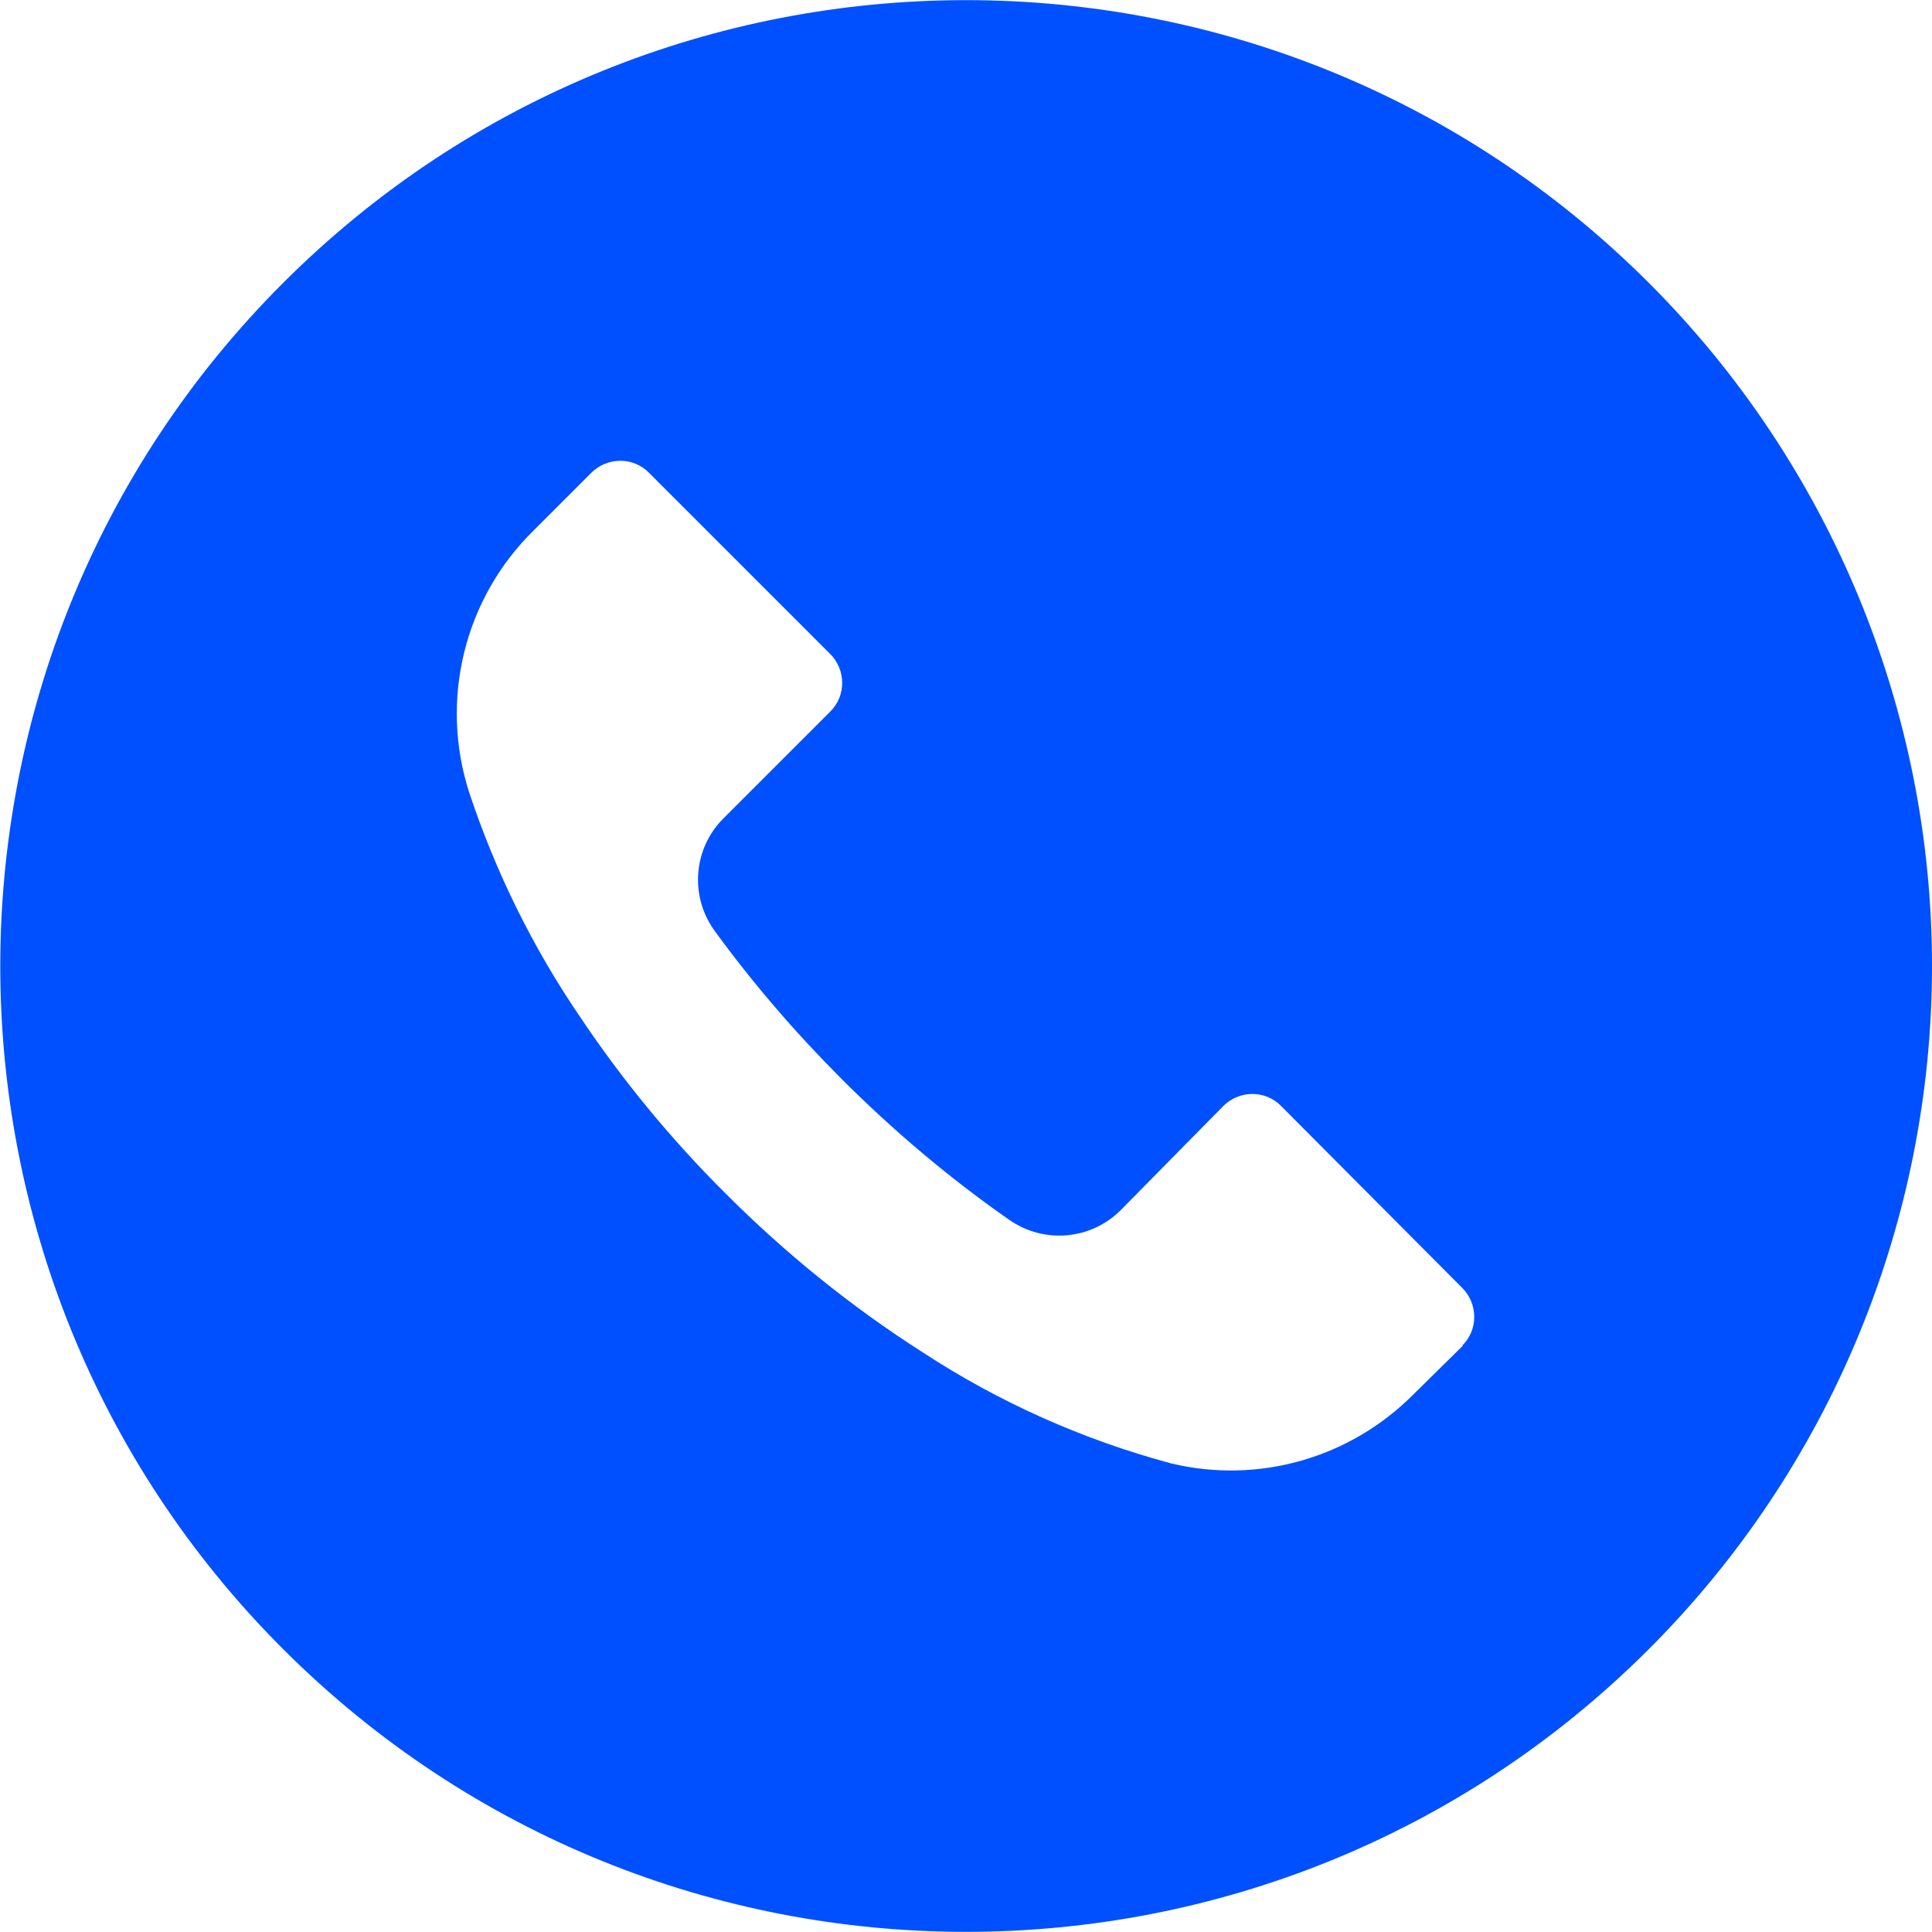 <?xml version="1.0" encoding="UTF-8"?>
<svg xmlns="http://www.w3.org/2000/svg" version="1.1" viewBox="0 0 512 512" width="75" height="75">
  <defs>
    <style>
      .cls-1 {
        fill: #0050ff;
      }
    </style>
  </defs>
  
  <g>
    <g id="Layer_1">
      <path class="cls-1" d="M437,75c-100-100-262.1-99.9-362,0s-99.9,262.1,0,362c100,100,262.1,99.9,362,0,48-48,75-113.1,75-181,0-67.9-27-133-75-181ZM387.7,356.6s0,0,0,0h0c0,0-13,12.8-13,12.8-16.8,17-41.2,24-64.4,18.4-23.4-6.3-45.6-16.2-65.9-29.5-18.8-12-36.2-26.1-52-41.9-14.5-14.4-27.5-30.2-38.8-47.1-12.4-18.2-22.2-38.1-29.2-59.1-8-24.6-1.4-51.6,17.1-69.7l15.2-15.2c4.2-4.2,11.1-4.3,15.3,0,0,0,0,0,0,0l48,48c4.2,4.2,4.3,11.1,0,15.3h0s-28.2,28.2-28.2,28.2c-8.1,8-9.1,20.7-2.4,29.9,10.2,14,21.5,27.1,33.7,39.3,13.7,13.7,28.5,26.2,44.4,37.3,9.2,6.4,21.6,5.3,29.5-2.6l27.2-27.6c4.2-4.2,11.1-4.3,15.3,0h0s48,48.2,48,48.2c4.2,4.2,4.3,11.1,0,15.3Z"/>
    </g>
  </g>
</svg>
